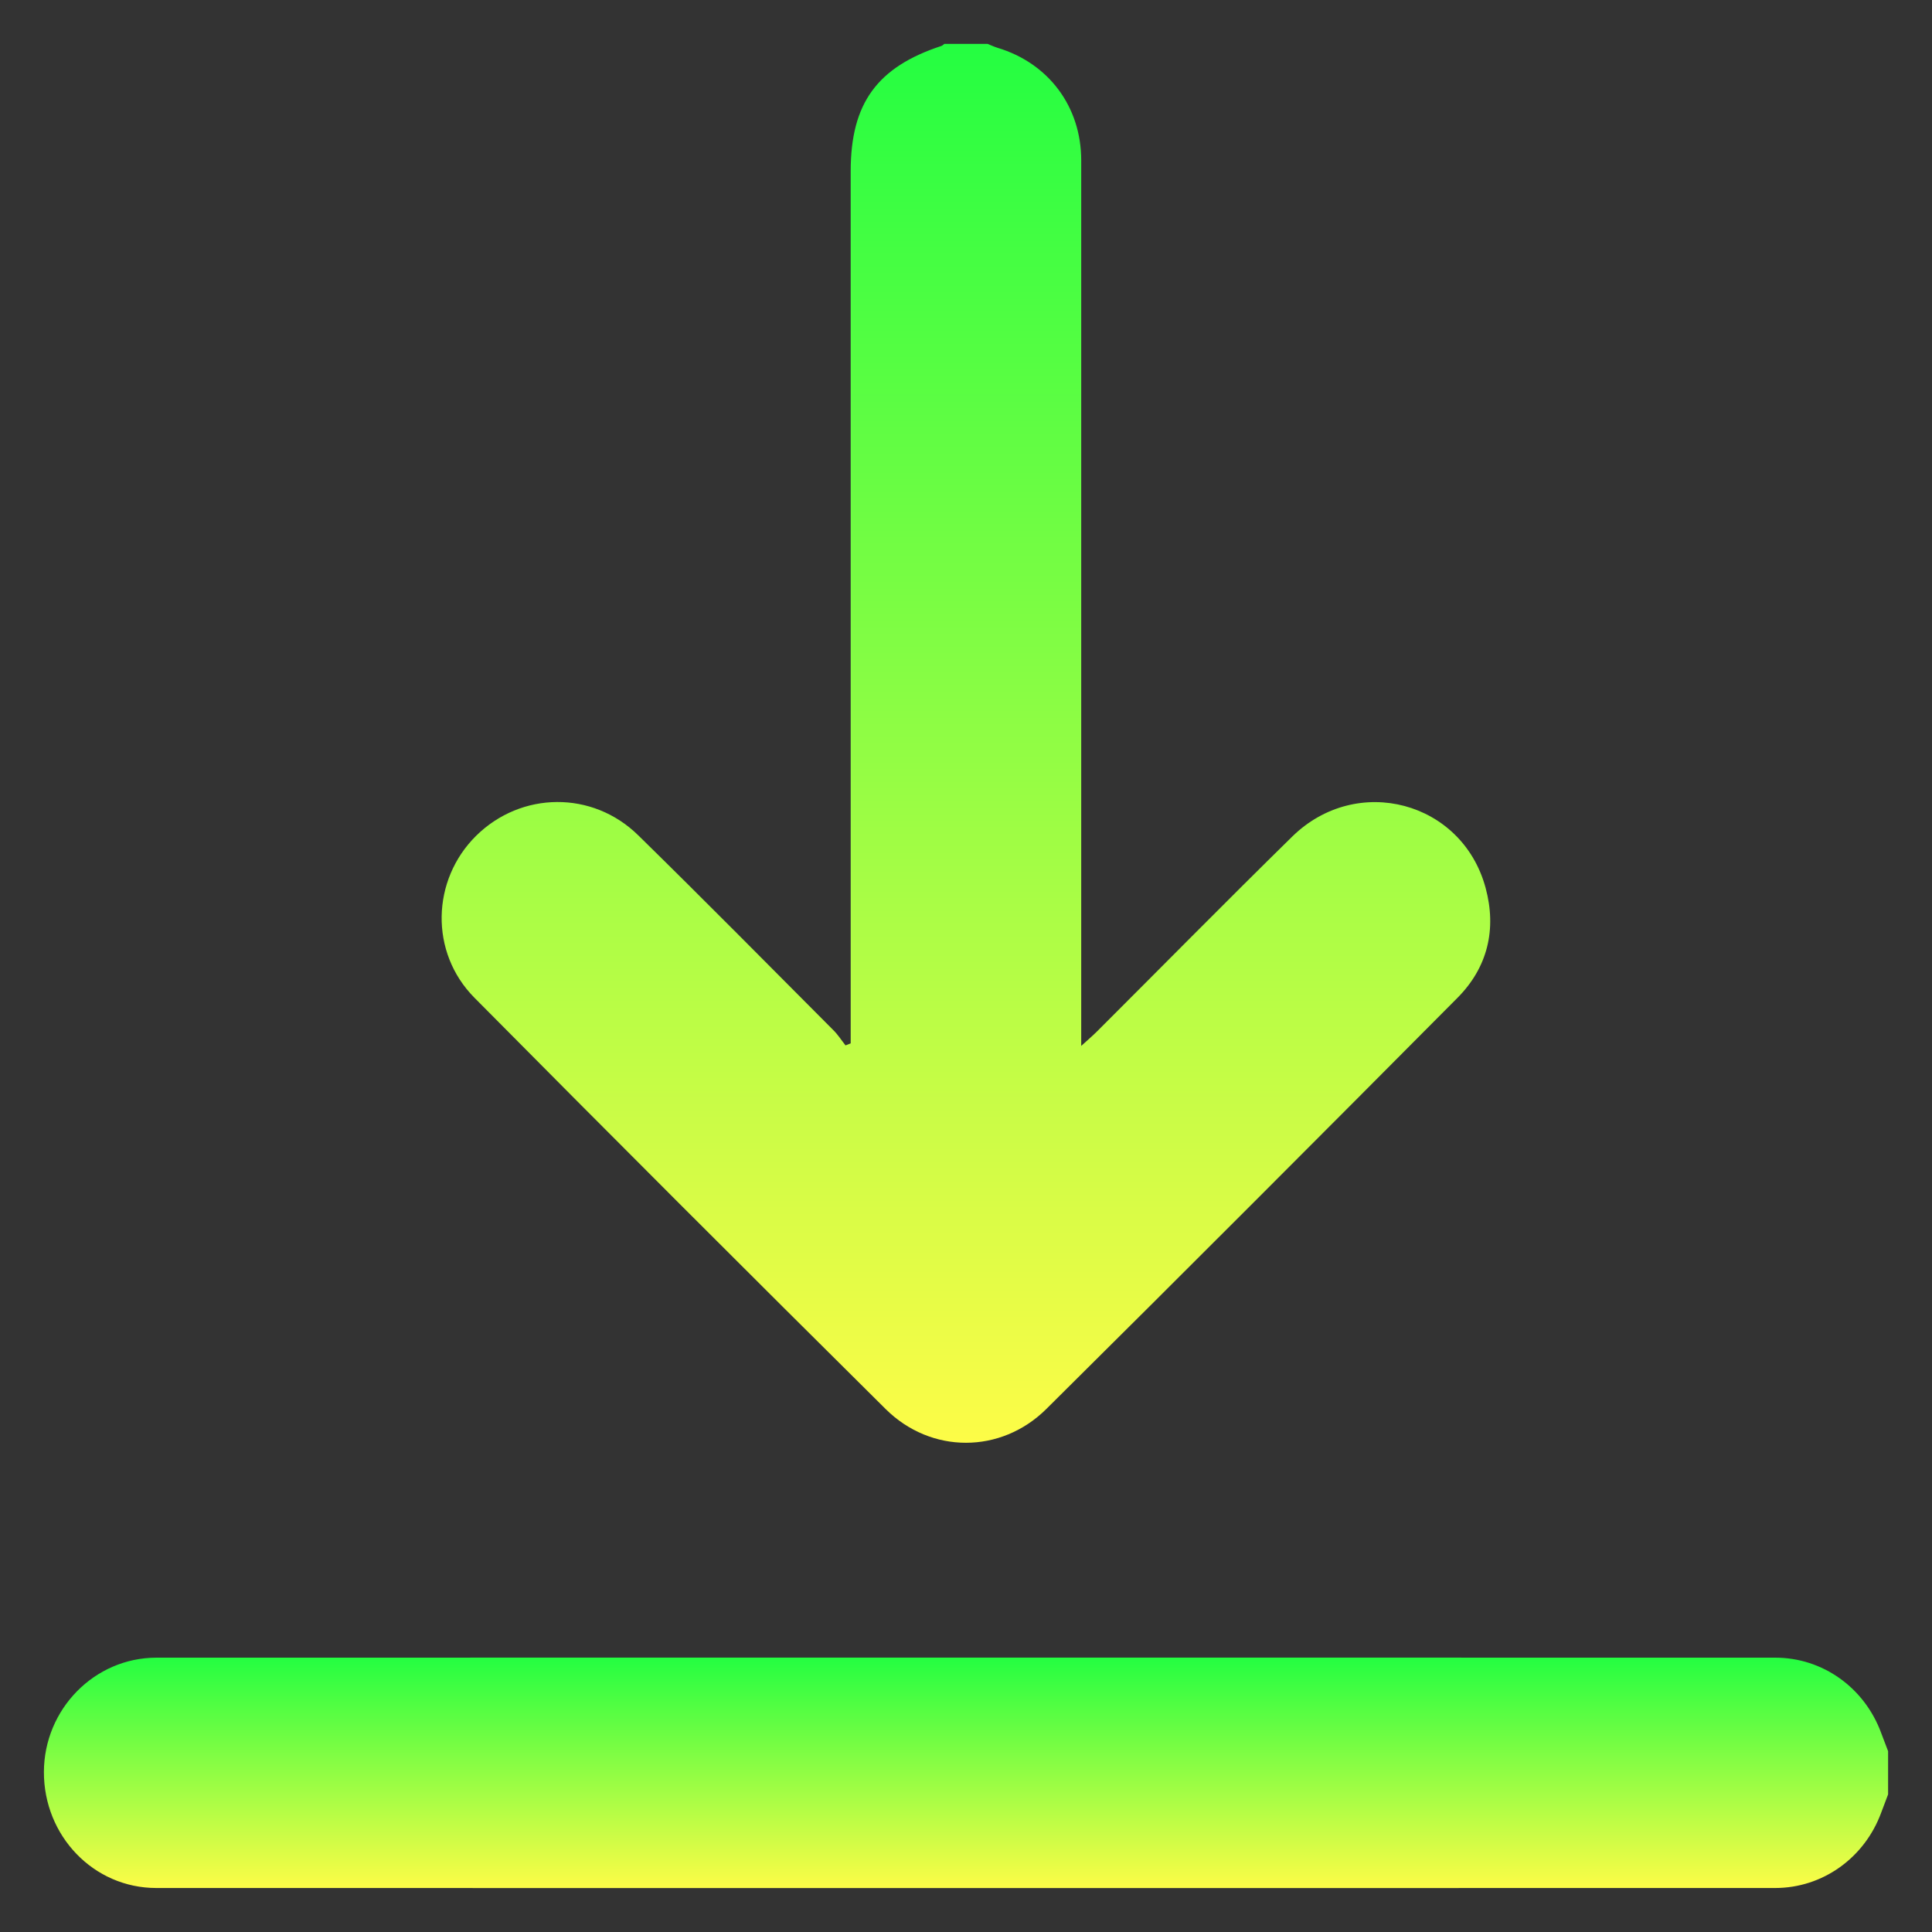 <svg width="22" height="22" viewBox="0 0 22 22" fill="none" xmlns="http://www.w3.org/2000/svg">
<rect x="0" y="0" width="22" height="22" fill="#333333" stroke="none"/>
<g clip-path="url(#clip0_5951_10341)">
<path d="M11.246 0.5C11.283 0.515 11.32 0.532 11.358 0.544C11.941 0.719 12.312 1.215 12.312 1.826C12.312 5.101 12.312 8.375 12.312 11.649V11.91C12.39 11.839 12.444 11.793 12.494 11.743C13.234 11.004 13.968 10.259 14.714 9.527C15.451 8.804 16.651 9.124 16.917 10.111C17.044 10.581 16.941 11.015 16.598 11.361C15.042 12.927 13.482 14.49 11.914 16.045C11.397 16.557 10.602 16.557 10.086 16.046C8.518 14.491 6.957 12.93 5.403 11.362C4.89 10.845 4.913 10.02 5.422 9.517C5.935 9.011 6.747 9 7.268 9.512C8.015 10.244 8.75 10.988 9.488 11.729C9.541 11.781 9.582 11.846 9.628 11.904C9.648 11.897 9.667 11.889 9.687 11.881C9.687 11.804 9.687 11.727 9.687 11.65C9.687 8.416 9.687 5.183 9.687 1.949C9.687 1.178 9.987 0.764 10.72 0.523C10.732 0.519 10.742 0.508 10.753 0.5C10.917 0.5 11.081 0.5 11.245 0.5L11.246 0.5Z" fill="url(#paint0_linear_5951_10341)"/>
<path d="M21.5 20.433C21.474 20.503 21.447 20.572 21.421 20.642C21.232 21.155 20.756 21.499 20.214 21.499C14.07 21.5 7.925 21.5 1.78 21.499C1.065 21.499 0.498 20.905 0.5 20.177C0.502 19.464 1.074 18.877 1.781 18.876C7.926 18.875 14.07 18.875 20.215 18.876C20.756 18.876 21.232 19.219 21.421 19.733C21.447 19.803 21.474 19.872 21.5 19.941V20.433Z" fill="url(#paint1_linear_5951_10341)"/>
</g>
<defs>
<linearGradient id="paint0_linear_5951_10341" x1="10.999" y1="0.5" x2="10.999" y2="16.429" gradientUnits="userSpaceOnUse">
<stop stop-color="#24FE41"/>
<stop offset="1" stop-color="#FDFC47"/>
</linearGradient>
<linearGradient id="paint1_linear_5951_10341" x1="11" y1="18.875" x2="11" y2="21.5" gradientUnits="userSpaceOnUse">
<stop stop-color="#24FE41"/>
<stop offset="1" stop-color="#FDFC47"/>
</linearGradient>
<clipPath id="clip0_5951_10341">
<rect width="21" height="21" fill="white" transform="translate(0.5 0.5)"/>
</clipPath>
</defs>
</svg>
